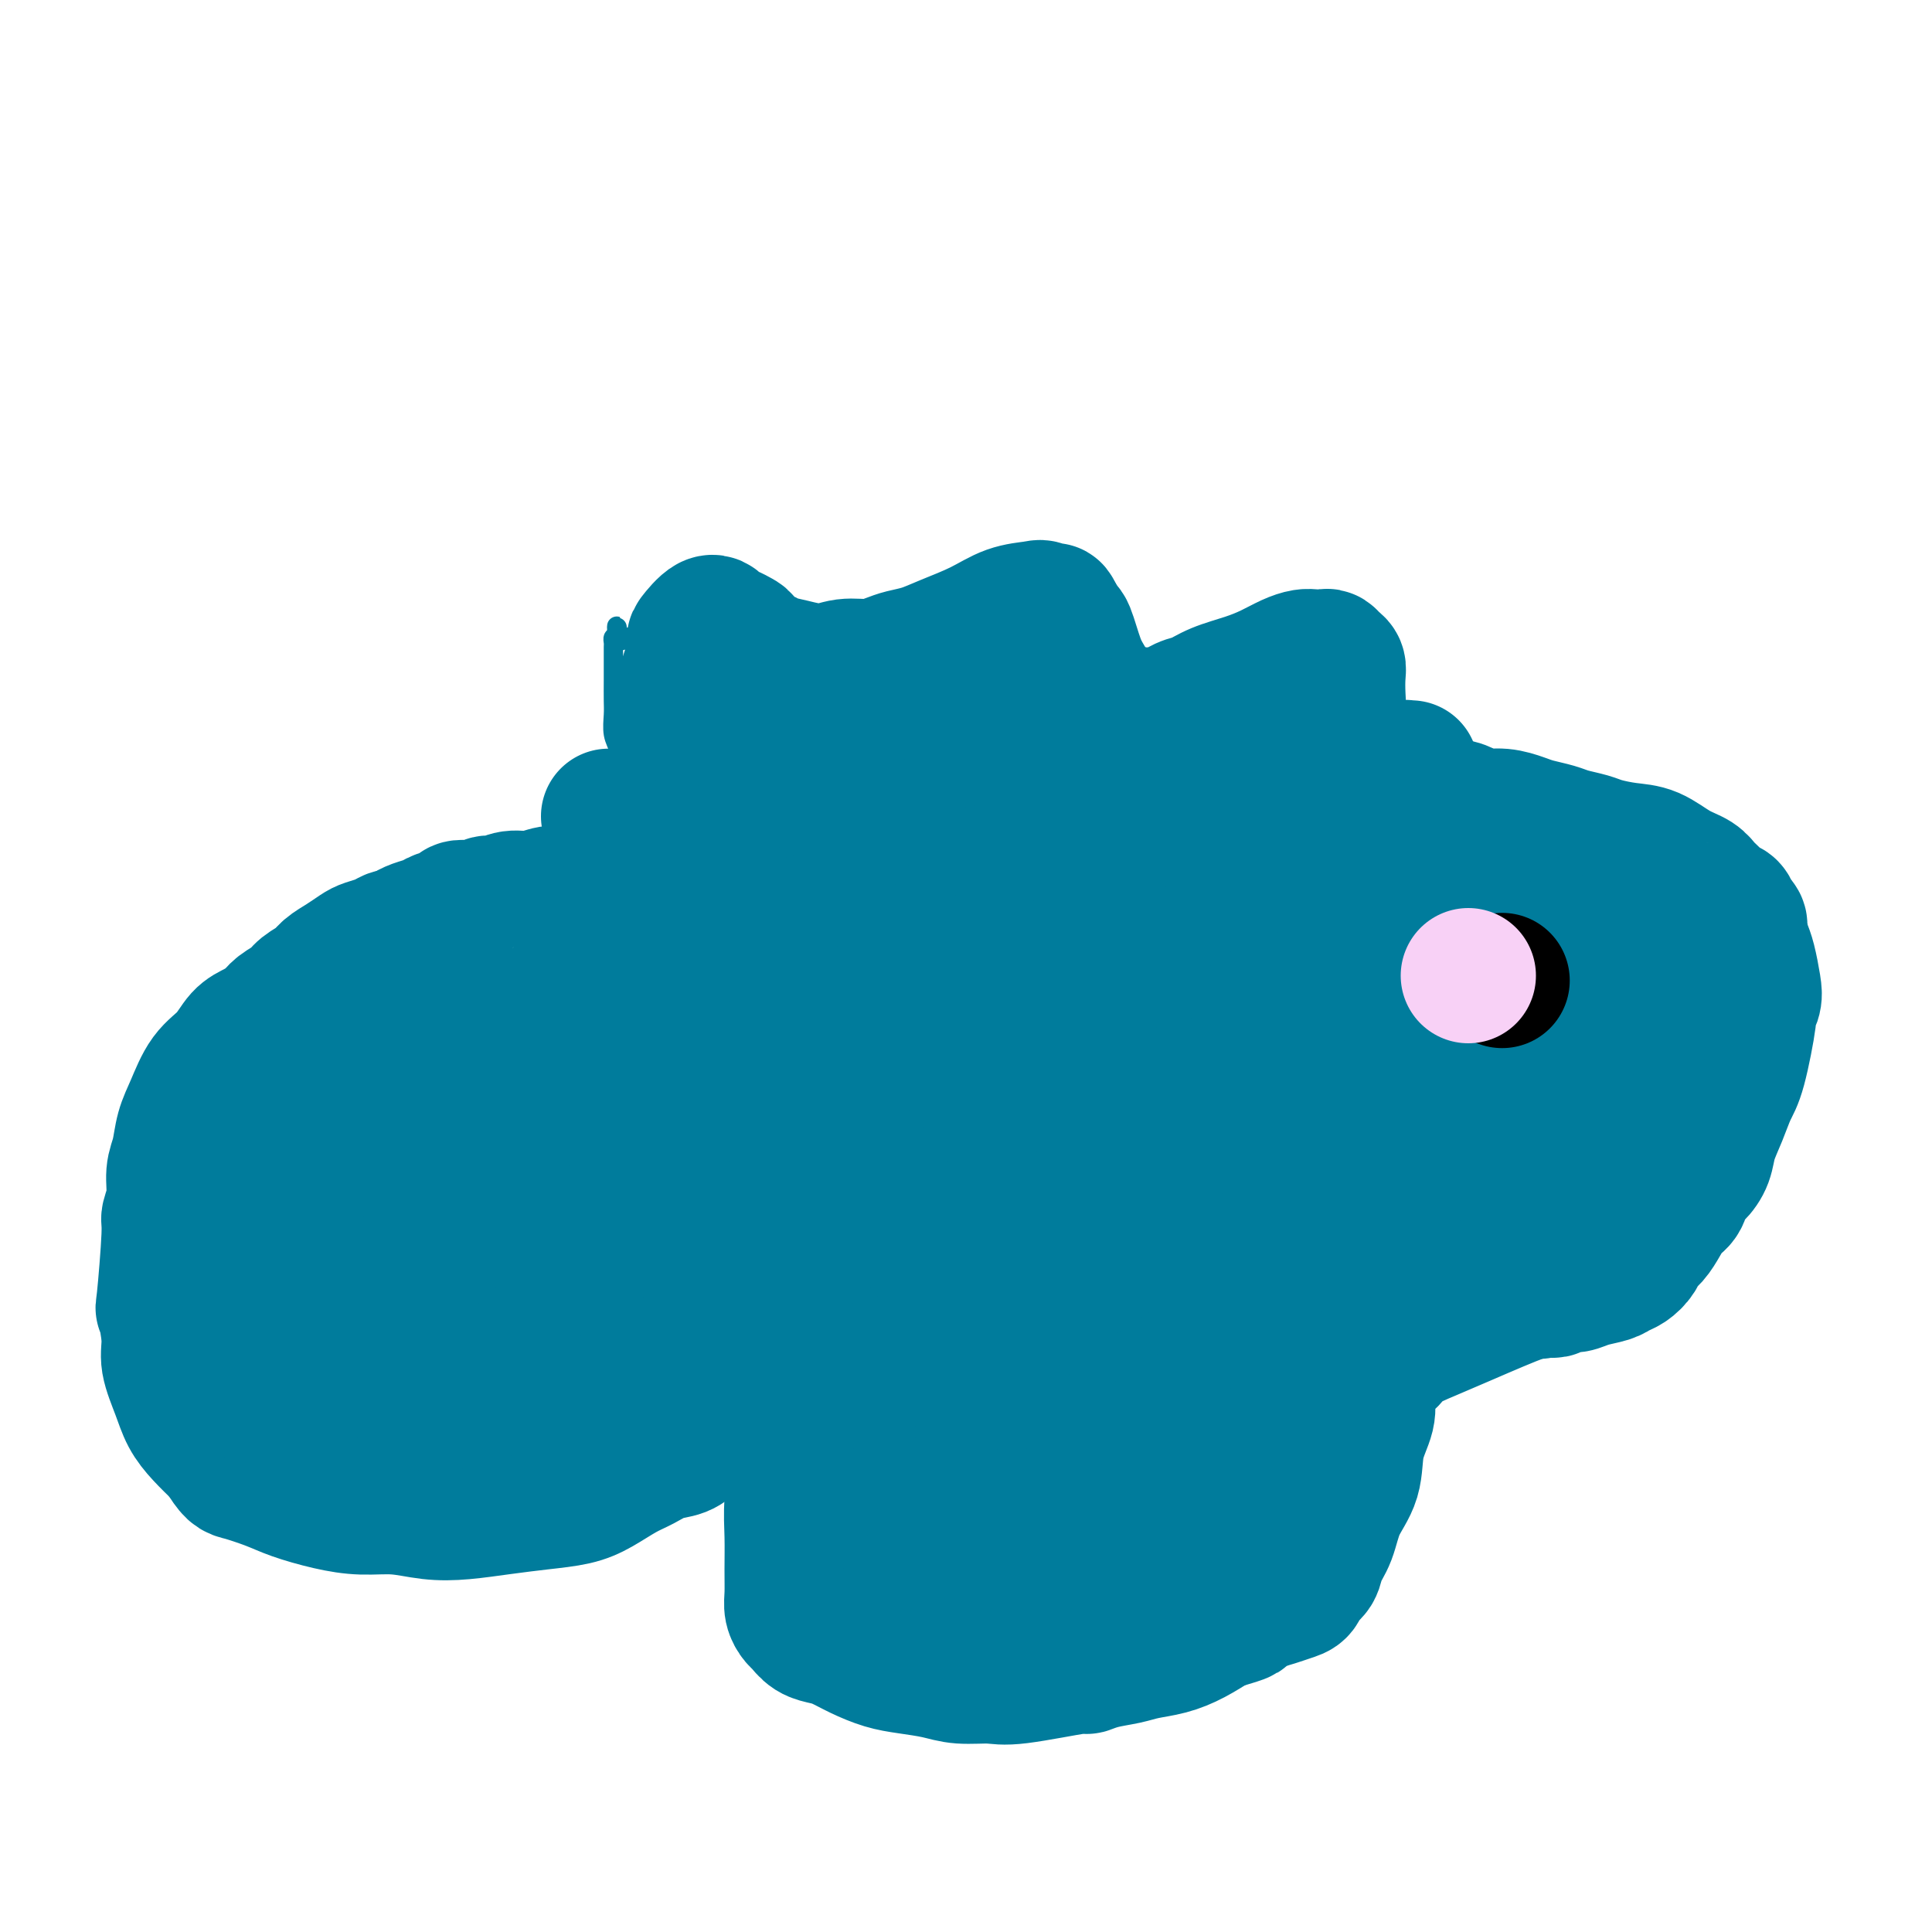 <svg viewBox='0 0 400 400' version='1.1' xmlns='http://www.w3.org/2000/svg' xmlns:xlink='http://www.w3.org/1999/xlink'><g fill='none' stroke='#007C9C' stroke-width='4' stroke-linecap='round' stroke-linejoin='round'><path d='M63,211c-0.001,-0.002 -0.002,-0.005 0,0c0.002,0.005 0.006,0.017 0,0c-0.006,-0.017 -0.022,-0.062 0,0c0.022,0.062 0.083,0.232 0,0c-0.083,-0.232 -0.310,-0.864 0,-1c0.310,-0.136 1.158,0.225 2,0c0.842,-0.225 1.677,-1.037 4,-2c2.323,-0.963 6.135,-2.077 9,-3c2.865,-0.923 4.782,-1.655 6,-2c1.218,-0.345 1.736,-0.304 3,-1c1.264,-0.696 3.274,-2.130 5,-3c1.726,-0.870 3.169,-1.177 5,-2c1.831,-0.823 4.049,-2.161 6,-3c1.951,-0.839 3.636,-1.179 6,-2c2.364,-0.821 5.406,-2.122 8,-3c2.594,-0.878 4.738,-1.335 7,-2c2.262,-0.665 4.642,-1.540 7,-2c2.358,-0.460 4.696,-0.504 7,-1c2.304,-0.496 4.576,-1.442 7,-2c2.424,-0.558 4.999,-0.727 7,-1c2.001,-0.273 3.427,-0.651 5,-1c1.573,-0.349 3.294,-0.671 5,-1c1.706,-0.329 3.397,-0.665 5,-1c1.603,-0.335 3.117,-0.668 5,-1c1.883,-0.332 4.135,-0.664 6,-1c1.865,-0.336 3.344,-0.678 5,-1c1.656,-0.322 3.488,-0.625 5,-1c1.512,-0.375 2.704,-0.822 4,-1c1.296,-0.178 2.695,-0.086 4,0c1.305,0.086 2.516,0.168 4,0c1.484,-0.168 3.242,-0.584 5,-1'/><path d='M205,172c11.769,-1.950 4.191,-0.326 2,0c-2.191,0.326 1.005,-0.645 3,-1c1.995,-0.355 2.791,-0.095 4,0c1.209,0.095 2.833,0.025 4,0c1.167,-0.025 1.877,-0.006 3,0c1.123,0.006 2.660,-0.002 4,0c1.340,0.002 2.483,0.015 4,0c1.517,-0.015 3.406,-0.057 5,0c1.594,0.057 2.891,0.212 4,0c1.109,-0.212 2.029,-0.790 3,-1c0.971,-0.210 1.992,-0.053 3,0c1.008,0.053 2.002,0.000 3,0c0.998,-0.000 2.000,0.053 3,0c1.000,-0.053 1.997,-0.210 3,0c1.003,0.210 2.012,0.788 3,1c0.988,0.212 1.955,0.057 3,0c1.045,-0.057 2.168,-0.015 3,0c0.832,0.015 1.373,0.003 2,0c0.627,-0.003 1.339,0.003 2,0c0.661,-0.003 1.272,-0.015 2,0c0.728,0.015 1.574,0.057 2,0c0.426,-0.057 0.432,-0.211 2,0c1.568,0.211 4.700,0.789 6,1c1.300,0.211 0.770,0.056 1,0c0.230,-0.056 1.219,-0.011 2,0c0.781,0.011 1.353,-0.011 2,0c0.647,0.011 1.369,0.054 2,0c0.631,-0.054 1.170,-0.207 2,0c0.830,0.207 1.951,0.773 3,1c1.049,0.227 2.024,0.113 3,0'/><path d='M293,173c6.723,0.460 3.530,0.109 3,0c-0.530,-0.109 1.601,0.023 3,0c1.399,-0.023 2.065,-0.202 3,0c0.935,0.202 2.137,0.785 3,1c0.863,0.215 1.386,0.062 2,0c0.614,-0.062 1.320,-0.032 2,0c0.680,0.032 1.333,0.065 2,0c0.667,-0.065 1.349,-0.227 2,0c0.651,0.227 1.273,0.845 2,1c0.727,0.155 1.561,-0.151 2,0c0.439,0.151 0.485,0.759 1,1c0.515,0.241 1.500,0.116 2,0c0.500,-0.116 0.515,-0.223 1,0c0.485,0.223 1.439,0.778 2,1c0.561,0.222 0.728,0.112 1,0c0.272,-0.112 0.650,-0.227 1,0c0.350,0.227 0.671,0.797 1,1c0.329,0.203 0.667,0.039 1,0c0.333,-0.039 0.663,0.046 1,0c0.337,-0.046 0.683,-0.223 1,0c0.317,0.223 0.606,0.845 1,1c0.394,0.155 0.892,-0.155 1,0c0.108,0.155 -0.173,0.777 0,1c0.173,0.223 0.802,0.046 1,0c0.198,-0.046 -0.035,0.039 0,0c0.035,-0.039 0.338,-0.203 1,0c0.662,0.203 1.683,0.773 2,1c0.317,0.227 -0.070,0.112 0,0c0.070,-0.112 0.596,-0.223 1,0c0.404,0.223 0.687,0.778 1,1c0.313,0.222 0.657,0.111 1,0'/><path d='M338,182c3.807,1.233 0.823,0.316 0,0c-0.823,-0.316 0.515,-0.029 1,0c0.485,0.029 0.119,-0.198 0,0c-0.119,0.198 0.011,0.823 0,1c-0.011,0.177 -0.162,-0.092 0,0c0.162,0.092 0.636,0.546 1,1c0.364,0.454 0.619,0.909 1,1c0.381,0.091 0.890,-0.183 1,0c0.110,0.183 -0.178,0.822 0,1c0.178,0.178 0.821,-0.107 1,0c0.179,0.107 -0.107,0.605 0,1c0.107,0.395 0.605,0.687 1,1c0.395,0.313 0.687,0.647 1,1c0.313,0.353 0.648,0.723 1,1c0.352,0.277 0.720,0.459 1,1c0.280,0.541 0.471,1.440 1,2c0.529,0.560 1.396,0.779 2,1c0.604,0.221 0.945,0.442 1,1c0.055,0.558 -0.178,1.453 0,2c0.178,0.547 0.766,0.747 1,1c0.234,0.253 0.115,0.561 0,1c-0.115,0.439 -0.227,1.009 0,1c0.227,-0.009 0.793,-0.598 1,0c0.207,0.598 0.057,2.384 0,3c-0.057,0.616 -0.019,0.063 0,0c0.019,-0.063 0.019,0.364 0,1c-0.019,0.636 -0.057,1.480 0,2c0.057,0.520 0.208,0.717 0,1c-0.208,0.283 -0.774,0.652 -1,1c-0.226,0.348 -0.113,0.674 0,1'/><path d='M352,209c0.155,2.360 0.041,1.262 0,1c-0.041,-0.262 -0.011,0.314 0,1c0.011,0.686 0.002,1.481 0,2c-0.002,0.519 0.003,0.762 0,1c-0.003,0.238 -0.015,0.471 0,1c0.015,0.529 0.056,1.353 0,2c-0.056,0.647 -0.210,1.118 0,2c0.210,0.882 0.785,2.177 1,3c0.215,0.823 0.072,1.175 0,2c-0.072,0.825 -0.072,2.123 0,3c0.072,0.877 0.217,1.334 0,2c-0.217,0.666 -0.794,1.540 -1,2c-0.206,0.460 -0.040,0.505 0,1c0.040,0.495 -0.046,1.442 0,2c0.046,0.558 0.224,0.729 0,1c-0.224,0.271 -0.852,0.642 -1,1c-0.148,0.358 0.182,0.701 0,1c-0.182,0.299 -0.877,0.553 -1,1c-0.123,0.447 0.325,1.086 0,2c-0.325,0.914 -1.424,2.105 -2,3c-0.576,0.895 -0.629,1.496 -1,2c-0.371,0.504 -1.060,0.910 -2,2c-0.940,1.090 -2.133,2.864 -3,4c-0.867,1.136 -1.410,1.633 -2,2c-0.590,0.367 -1.226,0.605 -2,1c-0.774,0.395 -1.685,0.948 -3,2c-1.315,1.052 -3.033,2.601 -5,4c-1.967,1.399 -4.183,2.646 -7,4c-2.817,1.354 -6.233,2.815 -9,4c-2.767,1.185 -4.883,2.092 -7,3'/><path d='M307,271c-4.337,2.106 -3.680,1.870 -4,2c-0.320,0.130 -1.616,0.626 -3,1c-1.384,0.374 -2.855,0.625 -4,1c-1.145,0.375 -1.963,0.874 -3,1c-1.037,0.126 -2.293,-0.121 -4,0c-1.707,0.121 -3.866,0.609 -6,1c-2.134,0.391 -4.242,0.683 -6,1c-1.758,0.317 -3.167,0.659 -5,1c-1.833,0.341 -4.089,0.682 -6,1c-1.911,0.318 -3.477,0.614 -5,1c-1.523,0.386 -3.001,0.862 -5,1c-1.999,0.138 -4.517,-0.061 -7,0c-2.483,0.061 -4.930,0.383 -8,1c-3.070,0.617 -6.762,1.528 -10,2c-3.238,0.472 -6.022,0.504 -9,1c-2.978,0.496 -6.151,1.456 -9,2c-2.849,0.544 -5.373,0.671 -8,1c-2.627,0.329 -5.357,0.860 -8,1c-2.643,0.140 -5.199,-0.112 -8,0c-2.801,0.112 -5.846,0.587 -8,1c-2.154,0.413 -3.416,0.765 -9,2c-5.584,1.235 -15.491,3.352 -20,4c-4.509,0.648 -3.622,-0.172 -5,0c-1.378,0.172 -5.021,1.338 -8,2c-2.979,0.662 -5.293,0.822 -8,1c-2.707,0.178 -5.808,0.374 -9,1c-3.192,0.626 -6.474,1.683 -8,2c-1.526,0.317 -1.295,-0.107 -4,0c-2.705,0.107 -8.344,0.745 -12,1c-3.656,0.255 -5.328,0.128 -7,0'/><path d='M91,304c-26.674,3.696 -10.859,1.937 -6,1c4.859,-0.937 -1.238,-1.053 -5,-1c-3.762,0.053 -5.190,0.275 -7,0c-1.810,-0.275 -4.003,-1.049 -6,-2c-1.997,-0.951 -3.797,-2.081 -6,-3c-2.203,-0.919 -4.810,-1.627 -7,-3c-2.190,-1.373 -3.963,-3.410 -6,-5c-2.037,-1.590 -4.340,-2.732 -6,-4c-1.660,-1.268 -2.679,-2.663 -4,-4c-1.321,-1.337 -2.946,-2.618 -4,-4c-1.054,-1.382 -1.537,-2.867 -2,-4c-0.463,-1.133 -0.906,-1.914 -1,-3c-0.094,-1.086 0.160,-2.477 0,-4c-0.160,-1.523 -0.734,-3.179 -1,-5c-0.266,-1.821 -0.225,-3.808 0,-6c0.225,-2.192 0.633,-4.589 1,-7c0.367,-2.411 0.693,-4.835 1,-7c0.307,-2.165 0.595,-4.070 1,-6c0.405,-1.930 0.927,-3.884 2,-6c1.073,-2.116 2.698,-4.393 4,-6c1.302,-1.607 2.280,-2.545 5,-5c2.720,-2.455 7.182,-6.427 9,-8c1.818,-1.573 0.991,-0.748 4,-2c3.009,-1.252 9.852,-4.581 13,-6c3.148,-1.419 2.600,-0.927 4,-1c1.400,-0.073 4.749,-0.709 7,-1c2.251,-0.291 3.404,-0.235 5,0c1.596,0.235 3.634,0.651 5,1c1.366,0.349 2.060,0.633 3,1c0.940,0.367 2.126,0.819 3,1c0.874,0.181 1.437,0.090 2,0'/><path d='M99,205c4.458,0.536 3.102,0.876 3,1c-0.102,0.124 1.049,0.033 2,0c0.951,-0.033 1.700,-0.010 2,0c0.300,0.010 0.150,0.005 0,0'/><path d='M146,178c0.001,0.000 0.002,0.001 0,0c-0.002,-0.001 -0.008,-0.003 0,0c0.008,0.003 0.028,0.013 0,0c-0.028,-0.013 -0.106,-0.048 0,0c0.106,0.048 0.395,0.178 0,0c-0.395,-0.178 -1.473,-0.663 -3,-2c-1.527,-1.337 -3.504,-3.525 -5,-5c-1.496,-1.475 -2.510,-2.237 -3,-3c-0.490,-0.763 -0.456,-1.528 -1,-2c-0.544,-0.472 -1.665,-0.651 -2,-1c-0.335,-0.349 0.116,-0.866 0,-1c-0.116,-0.134 -0.801,0.116 -1,0c-0.199,-0.116 0.086,-0.597 0,-1c-0.086,-0.403 -0.544,-0.726 -1,-1c-0.456,-0.274 -0.911,-0.498 -1,-1c-0.089,-0.502 0.186,-1.282 0,-2c-0.186,-0.718 -0.835,-1.373 -1,-2c-0.165,-0.627 0.152,-1.224 0,-2c-0.152,-0.776 -0.773,-1.731 -1,-3c-0.227,-1.269 -0.061,-2.854 0,-4c0.061,-1.146 0.016,-1.855 0,-3c-0.016,-1.145 -0.004,-2.726 0,-4c0.004,-1.274 0.000,-2.240 0,-3c-0.000,-0.760 0.003,-1.314 0,-2c-0.003,-0.686 -0.011,-1.503 0,-2c0.011,-0.497 0.041,-0.672 0,-1c-0.041,-0.328 -0.155,-0.808 0,-1c0.155,-0.192 0.577,-0.096 1,0'/><path d='M128,132c-0.417,-4.640 -0.460,-1.239 0,0c0.460,1.239 1.421,0.317 2,0c0.579,-0.317 0.774,-0.030 1,0c0.226,0.030 0.484,-0.199 1,0c0.516,0.199 1.292,0.826 3,1c1.708,0.174 4.348,-0.104 7,0c2.652,0.104 5.315,0.591 8,1c2.685,0.409 5.391,0.739 8,1c2.609,0.261 5.122,0.451 7,1c1.878,0.549 3.120,1.457 4,2c0.880,0.543 1.399,0.723 2,1c0.601,0.277 1.285,0.653 2,1c0.715,0.347 1.460,0.666 2,1c0.540,0.334 0.873,0.682 1,1c0.127,0.318 0.048,0.607 0,1c-0.048,0.393 -0.066,0.890 0,1c0.066,0.110 0.214,-0.166 0,0c-0.214,0.166 -0.790,0.772 -1,1c-0.210,0.228 -0.053,0.076 0,0c0.053,-0.076 0.004,-0.076 0,0c-0.004,0.076 0.039,0.226 0,0c-0.039,-0.226 -0.159,-0.830 0,-1c0.159,-0.170 0.597,0.094 1,0c0.403,-0.094 0.770,-0.547 1,-1c0.230,-0.453 0.323,-0.905 1,-1c0.677,-0.095 1.937,0.167 3,0c1.063,-0.167 1.928,-0.763 3,-1c1.072,-0.237 2.349,-0.115 4,0c1.651,0.115 3.675,0.223 5,0c1.325,-0.223 1.950,-0.778 3,-1c1.050,-0.222 2.525,-0.111 4,0'/><path d='M200,140c4.211,-0.730 2.237,-0.056 2,0c-0.237,0.056 1.263,-0.506 2,-1c0.737,-0.494 0.713,-0.921 1,-1c0.287,-0.079 0.887,0.189 1,0c0.113,-0.189 -0.259,-0.835 0,-1c0.259,-0.165 1.149,0.152 2,0c0.851,-0.152 1.663,-0.772 3,-1c1.337,-0.228 3.197,-0.062 5,0c1.803,0.062 3.547,0.020 5,0c1.453,-0.020 2.616,-0.019 4,0c1.384,0.019 2.991,0.057 4,0c1.009,-0.057 1.421,-0.207 2,0c0.579,0.207 1.326,0.773 2,1c0.674,0.227 1.276,0.114 2,0c0.724,-0.114 1.571,-0.230 2,0c0.429,0.230 0.440,0.808 1,1c0.560,0.192 1.669,-0.000 2,0c0.331,0.000 -0.117,0.193 0,0c0.117,-0.193 0.798,-0.771 1,-1c0.202,-0.229 -0.076,-0.107 0,0c0.076,0.107 0.505,0.201 1,0c0.495,-0.201 1.057,-0.695 2,-1c0.943,-0.305 2.267,-0.420 4,-1c1.733,-0.580 3.873,-1.626 6,-2c2.127,-0.374 4.239,-0.076 6,0c1.761,0.076 3.169,-0.068 4,0c0.831,0.068 1.085,0.350 2,1c0.915,0.650 2.493,1.669 3,2c0.507,0.331 -0.056,-0.026 0,0c0.056,0.026 0.730,0.436 1,1c0.270,0.564 0.135,1.282 0,2'/><path d='M270,139c1.094,1.491 0.829,2.218 1,3c0.171,0.782 0.779,1.619 1,3c0.221,1.381 0.055,3.306 0,5c-0.055,1.694 0.000,3.157 0,5c-0.000,1.843 -0.057,4.066 0,6c0.057,1.934 0.226,3.580 0,5c-0.226,1.420 -0.849,2.615 -1,4c-0.151,1.385 0.170,2.960 0,4c-0.170,1.040 -0.830,1.547 -1,2c-0.170,0.453 0.151,0.853 0,1c-0.151,0.147 -0.772,0.039 -1,0c-0.228,-0.039 -0.061,-0.011 0,0c0.061,0.011 0.016,0.003 0,0c-0.016,-0.003 -0.004,-0.001 0,0c0.004,0.001 0.001,0.000 0,0c-0.001,-0.000 -0.001,-0.000 0,0'/><path d='M157,311c0.000,0.000 0.000,0.000 0,0c-0.000,-0.000 -0.000,-0.001 0,0c0.000,0.001 0.000,0.003 0,0c-0.000,-0.003 -0.001,-0.012 0,0c0.001,0.012 0.002,0.046 0,0c-0.002,-0.046 -0.008,-0.173 0,0c0.008,0.173 0.030,0.646 0,1c-0.030,0.354 -0.111,0.588 0,2c0.111,1.412 0.414,4.001 1,7c0.586,2.999 1.457,6.408 2,9c0.543,2.592 0.759,4.367 1,6c0.241,1.633 0.506,3.124 1,4c0.494,0.876 1.218,1.137 2,2c0.782,0.863 1.622,2.327 3,3c1.378,0.673 3.294,0.555 5,1c1.706,0.445 3.203,1.451 5,2c1.797,0.549 3.894,0.639 6,1c2.106,0.361 4.222,0.991 6,1c1.778,0.009 3.220,-0.605 5,-1c1.780,-0.395 3.898,-0.571 6,-1c2.102,-0.429 4.187,-1.113 6,-2c1.813,-0.887 3.354,-1.979 5,-3c1.646,-1.021 3.396,-1.972 5,-3c1.604,-1.028 3.061,-2.132 4,-3c0.939,-0.868 1.360,-1.501 2,-2c0.640,-0.499 1.497,-0.863 2,-1c0.503,-0.137 0.650,-0.047 1,0c0.350,0.047 0.902,0.051 1,0c0.098,-0.051 -0.258,-0.157 0,0c0.258,0.157 1.129,0.579 2,1'/><path d='M228,335c6.530,-2.024 3.356,0.417 3,2c-0.356,1.583 2.107,2.309 4,3c1.893,0.691 3.217,1.349 5,2c1.783,0.651 4.025,1.297 6,2c1.975,0.703 3.684,1.465 5,2c1.316,0.535 2.241,0.843 3,1c0.759,0.157 1.354,0.164 2,0c0.646,-0.164 1.345,-0.499 2,-1c0.655,-0.501 1.266,-1.170 2,-2c0.734,-0.830 1.590,-1.822 2,-3c0.410,-1.178 0.375,-2.540 1,-4c0.625,-1.460 1.910,-3.016 3,-5c1.090,-1.984 1.983,-4.397 3,-7c1.017,-2.603 2.156,-5.396 3,-8c0.844,-2.604 1.392,-5.018 2,-7c0.608,-1.982 1.276,-3.532 2,-5c0.724,-1.468 1.505,-2.855 2,-4c0.495,-1.145 0.705,-2.049 1,-3c0.295,-0.951 0.675,-1.950 1,-3c0.325,-1.050 0.595,-2.152 1,-3c0.405,-0.848 0.946,-1.444 1,-2c0.054,-0.556 -0.379,-1.074 0,-3c0.379,-1.926 1.569,-5.262 2,-7c0.431,-1.738 0.101,-1.880 0,-2c-0.101,-0.120 0.025,-0.218 0,-1c-0.025,-0.782 -0.203,-2.248 0,-3c0.203,-0.752 0.786,-0.790 1,-1c0.214,-0.210 0.057,-0.592 0,-1c-0.057,-0.408 -0.015,-0.841 0,-1c0.015,-0.159 0.004,-0.046 0,0c-0.004,0.046 -0.002,0.023 0,0'/><path d='M157,320c0.001,-0.031 0.003,-0.062 0,0c-0.003,0.062 -0.009,0.215 0,0c0.009,-0.215 0.033,-0.800 0,-1c-0.033,-0.200 -0.124,-0.014 0,0c0.124,0.014 0.464,-0.143 1,-2c0.536,-1.857 1.268,-5.416 2,-10c0.732,-4.584 1.463,-10.195 2,-14c0.537,-3.805 0.880,-5.804 1,-7c0.120,-1.196 0.018,-1.588 0,-2c-0.018,-0.412 0.047,-0.842 0,-1c-0.047,-0.158 -0.205,-0.042 0,0c0.205,0.042 0.773,0.012 1,0c0.227,-0.012 0.114,-0.006 0,0'/></g>
<g fill='none' stroke='#000000' stroke-width='4' stroke-linecap='round' stroke-linejoin='round'><path d='M292,208c0.000,0.000 0.000,0.000 0,0c0.000,0.000 0.000,-0.000 0,0c0.000,0.000 0.000,0.000 0,0c-0.000,0.000 0.000,-0.000 0,0c0.000,0.000 0.000,0.000 0,0'/></g>
<g fill='none' stroke='#000000' stroke-width='28' stroke-linecap='round' stroke-linejoin='round'><path d='M297,208c0.000,0.000 0.000,0.000 0,0c0.000,0.000 0.000,-0.000 0,0c0.000,0.000 0.000,0.000 0,0c-0.000,0.000 0.000,-0.000 0,0c-0.000,0.000 0.000,0.000 0,0c0.000,-0.000 0.000,0.000 0,0'/></g>
<g fill='none' stroke='#007C9C' stroke-width='28' stroke-linecap='round' stroke-linejoin='round'><path d='M162,176c-0.002,-0.001 -0.005,-0.001 0,0c0.005,0.001 0.017,0.004 0,0c-0.017,-0.004 -0.065,-0.016 0,0c0.065,0.016 0.241,0.060 0,0c-0.241,-0.060 -0.901,-0.224 -2,0c-1.099,0.224 -2.639,0.837 -4,1c-1.361,0.163 -2.543,-0.125 -4,0c-1.457,0.125 -3.188,0.664 -5,1c-1.812,0.336 -3.705,0.471 -6,1c-2.295,0.529 -4.992,1.452 -7,2c-2.008,0.548 -3.327,0.720 -5,1c-1.673,0.280 -3.700,0.668 -5,1c-1.300,0.332 -1.874,0.610 -3,1c-1.126,0.390 -2.805,0.893 -4,1c-1.195,0.107 -1.906,-0.183 -3,0c-1.094,0.183 -2.572,0.837 -4,1c-1.428,0.163 -2.805,-0.166 -4,0c-1.195,0.166 -2.208,0.828 -3,1c-0.792,0.172 -1.362,-0.147 -2,0c-0.638,0.147 -1.344,0.760 -2,1c-0.656,0.240 -1.263,0.106 -2,0c-0.737,-0.106 -1.605,-0.183 -2,0c-0.395,0.183 -0.319,0.626 -1,1c-0.681,0.374 -2.121,0.677 -3,1c-0.879,0.323 -1.198,0.664 -2,1c-0.802,0.336 -2.086,0.667 -3,1c-0.914,0.333 -1.457,0.666 -2,1'/><path d='M84,193c-2.303,0.953 -2.559,0.836 -3,1c-0.441,0.164 -1.067,0.610 -2,1c-0.933,0.390 -2.174,0.723 -3,1c-0.826,0.277 -1.236,0.497 -2,1c-0.764,0.503 -1.880,1.290 -3,2c-1.120,0.710 -2.243,1.345 -3,2c-0.757,0.655 -1.146,1.330 -2,2c-0.854,0.670 -2.171,1.335 -3,2c-0.829,0.665 -1.170,1.331 -2,2c-0.830,0.669 -2.150,1.340 -3,2c-0.850,0.660 -1.231,1.307 -2,2c-0.769,0.693 -1.924,1.430 -3,2c-1.076,0.570 -2.071,0.973 -3,2c-0.929,1.027 -1.793,2.680 -3,4c-1.207,1.320 -2.758,2.309 -4,4c-1.242,1.691 -2.174,4.086 -3,6c-0.826,1.914 -1.546,3.347 -2,5c-0.454,1.653 -0.643,3.527 -1,5c-0.357,1.473 -0.884,2.544 -1,4c-0.116,1.456 0.178,3.295 0,5c-0.178,1.705 -0.828,3.274 -1,4c-0.172,0.726 0.134,0.607 0,4c-0.134,3.393 -0.709,10.297 -1,13c-0.291,2.703 -0.297,1.205 0,2c0.297,0.795 0.897,3.881 1,6c0.103,2.119 -0.290,3.269 0,5c0.290,1.731 1.263,4.041 2,6c0.737,1.959 1.237,3.566 2,5c0.763,1.434 1.789,2.695 3,4c1.211,1.305 2.605,2.652 4,4'/><path d='M46,301c2.301,3.749 2.553,3.621 4,4c1.447,0.379 4.089,1.263 6,2c1.911,0.737 3.089,1.325 5,2c1.911,0.675 4.553,1.435 7,2c2.447,0.565 4.700,0.933 7,1c2.300,0.067 4.647,-0.167 7,0c2.353,0.167 4.712,0.736 7,1c2.288,0.264 4.505,0.224 7,0c2.495,-0.224 5.269,-0.630 8,-1c2.731,-0.370 5.419,-0.704 8,-1c2.581,-0.296 5.053,-0.556 7,-1c1.947,-0.444 3.368,-1.074 5,-2c1.632,-0.926 3.475,-2.149 5,-3c1.525,-0.851 2.732,-1.331 4,-2c1.268,-0.669 2.597,-1.527 4,-2c1.403,-0.473 2.879,-0.560 4,-1c1.121,-0.440 1.886,-1.231 3,-2c1.114,-0.769 2.577,-1.515 4,-2c1.423,-0.485 2.804,-0.708 4,-1c1.196,-0.292 2.205,-0.652 3,-1c0.795,-0.348 1.374,-0.686 2,-1c0.626,-0.314 1.299,-0.606 2,-1c0.701,-0.394 1.430,-0.890 2,-1c0.570,-0.110 0.980,0.167 1,0c0.020,-0.167 -0.349,-0.777 0,-1c0.349,-0.223 1.418,-0.060 2,0c0.582,0.060 0.678,0.016 1,0c0.322,-0.016 0.870,-0.004 1,0c0.130,0.004 -0.157,0.001 0,0c0.157,-0.001 0.759,-0.000 1,0c0.241,0.000 0.120,0.000 0,0'/><path d='M167,290c7.414,-2.970 1.949,-0.394 0,1c-1.949,1.394 -0.382,1.606 0,2c0.382,0.394 -0.419,0.970 -1,2c-0.581,1.030 -0.940,2.515 -1,4c-0.060,1.485 0.180,2.971 0,5c-0.180,2.029 -0.781,4.602 -1,7c-0.219,2.398 -0.055,4.621 0,7c0.055,2.379 0.003,4.912 0,7c-0.003,2.088 0.043,3.729 0,5c-0.043,1.271 -0.174,2.172 0,3c0.174,0.828 0.654,1.583 1,2c0.346,0.417 0.559,0.496 1,1c0.441,0.504 1.110,1.434 2,2c0.890,0.566 2.000,0.767 3,1c1.000,0.233 1.891,0.496 3,1c1.109,0.504 2.436,1.249 4,2c1.564,0.751 3.363,1.507 5,2c1.637,0.493 3.111,0.723 5,1c1.889,0.277 4.192,0.602 6,1c1.808,0.398 3.120,0.868 5,1c1.880,0.132 4.329,-0.073 6,0c1.671,0.073 2.565,0.423 6,0c3.435,-0.423 9.411,-1.619 12,-2c2.589,-0.381 1.791,0.053 2,0c0.209,-0.053 1.426,-0.594 3,-1c1.574,-0.406 3.505,-0.678 5,-1c1.495,-0.322 2.555,-0.695 4,-1c1.445,-0.305 3.274,-0.544 5,-1c1.726,-0.456 3.350,-1.130 5,-2c1.650,-0.870 3.325,-1.935 5,-3'/><path d='M252,336c7.270,-2.046 4.946,-1.661 5,-2c0.054,-0.339 2.486,-1.404 4,-2c1.514,-0.596 2.112,-0.725 3,-1c0.888,-0.275 2.068,-0.695 3,-1c0.932,-0.305 1.615,-0.495 2,-1c0.385,-0.505 0.472,-1.327 1,-2c0.528,-0.673 1.497,-1.199 2,-2c0.503,-0.801 0.539,-1.878 1,-3c0.461,-1.122 1.347,-2.288 2,-4c0.653,-1.712 1.075,-3.970 2,-6c0.925,-2.030 2.354,-3.833 3,-6c0.646,-2.167 0.509,-4.699 1,-7c0.491,-2.301 1.610,-4.372 2,-6c0.390,-1.628 0.052,-2.813 0,-4c-0.052,-1.187 0.182,-2.374 0,-3c-0.182,-0.626 -0.782,-0.689 -1,-1c-0.218,-0.311 -0.056,-0.868 0,-1c0.056,-0.132 0.005,0.161 0,0c-0.005,-0.161 0.034,-0.775 0,-1c-0.034,-0.225 -0.143,-0.062 0,0c0.143,0.062 0.539,0.022 1,0c0.461,-0.022 0.988,-0.025 1,0c0.012,0.025 -0.492,0.079 0,0c0.492,-0.079 1.978,-0.290 3,-1c1.022,-0.710 1.579,-1.920 3,-3c1.421,-1.080 3.707,-2.030 6,-3c2.293,-0.970 4.594,-1.961 7,-3c2.406,-1.039 4.917,-2.126 7,-3c2.083,-0.874 3.738,-1.535 5,-2c1.262,-0.465 2.131,-0.732 3,-1'/><path d='M318,267c5.749,-2.476 2.121,-0.668 1,0c-1.121,0.668 0.265,0.194 1,0c0.735,-0.194 0.817,-0.107 1,0c0.183,0.107 0.465,0.236 1,0c0.535,-0.236 1.323,-0.837 2,-1c0.677,-0.163 1.245,0.112 2,0c0.755,-0.112 1.698,-0.610 3,-1c1.302,-0.390 2.964,-0.671 4,-1c1.036,-0.329 1.446,-0.706 2,-1c0.554,-0.294 1.251,-0.504 2,-1c0.749,-0.496 1.551,-1.278 2,-2c0.449,-0.722 0.544,-1.386 1,-2c0.456,-0.614 1.273,-1.180 2,-2c0.727,-0.820 1.363,-1.896 2,-3c0.637,-1.104 1.274,-2.238 2,-3c0.726,-0.762 1.542,-1.154 2,-2c0.458,-0.846 0.560,-2.146 1,-3c0.440,-0.854 1.220,-1.261 2,-2c0.780,-0.739 1.559,-1.811 2,-3c0.441,-1.189 0.543,-2.494 1,-4c0.457,-1.506 1.270,-3.211 2,-5c0.730,-1.789 1.376,-3.662 2,-5c0.624,-1.338 1.226,-2.141 2,-5c0.774,-2.859 1.721,-7.774 2,-10c0.279,-2.226 -0.110,-1.765 0,-2c0.110,-0.235 0.720,-1.168 1,-2c0.280,-0.832 0.230,-1.563 0,-3c-0.230,-1.437 -0.639,-3.581 -1,-5c-0.361,-1.419 -0.674,-2.113 -1,-3c-0.326,-0.887 -0.665,-1.968 -1,-3c-0.335,-1.032 -0.668,-2.016 -1,-3'/><path d='M359,190c-0.978,-2.987 -1.422,-1.954 -2,-2c-0.578,-0.046 -1.291,-1.172 -2,-2c-0.709,-0.828 -1.416,-1.360 -2,-2c-0.584,-0.640 -1.045,-1.390 -2,-2c-0.955,-0.610 -2.404,-1.081 -4,-2c-1.596,-0.919 -3.341,-2.288 -5,-3c-1.659,-0.712 -3.233,-0.768 -5,-1c-1.767,-0.232 -3.726,-0.640 -5,-1c-1.274,-0.360 -1.862,-0.674 -3,-1c-1.138,-0.326 -2.824,-0.666 -4,-1c-1.176,-0.334 -1.841,-0.663 -3,-1c-1.159,-0.337 -2.814,-0.681 -4,-1c-1.186,-0.319 -1.905,-0.611 -3,-1c-1.095,-0.389 -2.565,-0.874 -4,-1c-1.435,-0.126 -2.835,0.106 -4,0c-1.165,-0.106 -2.097,-0.550 -3,-1c-0.903,-0.450 -1.778,-0.905 -3,-1c-1.222,-0.095 -2.792,0.171 -4,0c-1.208,-0.171 -2.056,-0.778 -3,-1c-0.944,-0.222 -1.986,-0.060 -3,0c-1.014,0.060 -2.002,0.016 -3,0c-0.998,-0.016 -2.007,-0.005 -3,0c-0.993,0.005 -1.969,0.002 -3,0c-1.031,-0.002 -2.118,-0.004 -3,0c-0.882,0.004 -1.561,0.012 -2,0c-0.439,-0.012 -0.640,-0.045 -1,0c-0.360,0.045 -0.880,0.167 -1,0c-0.120,-0.167 0.160,-0.622 0,-1c-0.160,-0.378 -0.760,-0.679 -1,-1c-0.240,-0.321 -0.120,-0.660 0,-1'/><path d='M274,163c-0.375,-0.673 -0.312,-0.854 0,-1c0.312,-0.146 0.872,-0.257 1,-1c0.128,-0.743 -0.176,-2.120 0,-3c0.176,-0.880 0.832,-1.265 1,-2c0.168,-0.735 -0.150,-1.822 0,-3c0.150,-1.178 0.769,-2.448 1,-4c0.231,-1.552 0.073,-3.386 0,-5c-0.073,-1.614 -0.060,-3.007 0,-4c0.060,-0.993 0.168,-1.586 0,-2c-0.168,-0.414 -0.611,-0.647 -1,-1c-0.389,-0.353 -0.725,-0.824 -1,-1c-0.275,-0.176 -0.488,-0.055 -1,0c-0.512,0.055 -1.324,0.045 -2,0c-0.676,-0.045 -1.216,-0.126 -2,0c-0.784,0.126 -1.813,0.457 -3,1c-1.187,0.543 -2.532,1.296 -4,2c-1.468,0.704 -3.057,1.359 -5,2c-1.943,0.641 -4.238,1.267 -6,2c-1.762,0.733 -2.992,1.571 -4,2c-1.008,0.429 -1.796,0.449 -3,1c-1.204,0.551 -2.826,1.635 -4,2c-1.174,0.365 -1.900,0.012 -3,0c-1.100,-0.012 -2.574,0.317 -4,0c-1.426,-0.317 -2.806,-1.280 -4,-2c-1.194,-0.720 -2.204,-1.197 -3,-2c-0.796,-0.803 -1.379,-1.934 -2,-3c-0.621,-1.066 -1.280,-2.069 -2,-4c-0.720,-1.931 -1.502,-4.789 -2,-6c-0.498,-1.211 -0.714,-0.775 -1,-1c-0.286,-0.225 -0.643,-1.113 -1,-2'/><path d='M219,128c-1.359,-2.643 -0.755,-1.249 -1,-1c-0.245,0.249 -1.338,-0.645 -2,-1c-0.662,-0.355 -0.893,-0.169 -2,0c-1.107,0.169 -3.090,0.321 -5,1c-1.910,0.679 -3.746,1.883 -6,3c-2.254,1.117 -4.927,2.146 -7,3c-2.073,0.854 -3.548,1.534 -5,2c-1.452,0.466 -2.882,0.718 -4,1c-1.118,0.282 -1.922,0.594 -3,1c-1.078,0.406 -2.428,0.904 -4,1c-1.572,0.096 -3.364,-0.212 -5,0c-1.636,0.212 -3.114,0.945 -5,1c-1.886,0.055 -4.179,-0.566 -6,-1c-1.821,-0.434 -3.170,-0.679 -4,-1c-0.830,-0.321 -1.142,-0.716 -2,-1c-0.858,-0.284 -2.261,-0.456 -3,-1c-0.739,-0.544 -0.815,-1.459 -1,-2c-0.185,-0.541 -0.478,-0.708 -1,-1c-0.522,-0.292 -1.274,-0.709 -2,-1c-0.726,-0.291 -1.426,-0.456 -2,-1c-0.574,-0.544 -1.022,-1.466 -2,-1c-0.978,0.466 -2.486,2.321 -3,3c-0.514,0.679 -0.034,0.182 0,1c0.034,0.818 -0.377,2.949 -1,5c-0.623,2.051 -1.457,4.020 -2,7c-0.543,2.980 -0.795,6.970 -1,10c-0.205,3.030 -0.364,5.101 0,7c0.364,1.899 1.252,3.627 2,5c0.748,1.373 1.357,2.392 2,3c0.643,0.608 1.322,0.804 2,1'/><path d='M146,171c1.558,1.315 2.453,0.104 3,0c0.547,-0.104 0.746,0.900 1,1c0.254,0.100 0.565,-0.706 1,-1c0.435,-0.294 0.996,-0.078 1,0c0.004,0.078 -0.550,0.017 -1,0c-0.450,-0.017 -0.798,0.011 -1,0c-0.202,-0.011 -0.259,-0.059 -1,0c-0.741,0.059 -2.167,0.226 -4,0c-1.833,-0.226 -4.075,-0.845 -6,-1c-1.925,-0.155 -3.535,0.155 -5,0c-1.465,-0.155 -2.784,-0.773 -4,-1c-1.216,-0.227 -2.327,-0.061 -3,0c-0.673,0.061 -0.906,0.017 -1,0c-0.094,-0.017 -0.047,-0.009 0,0'/><path d='M173,290c0.011,-0.033 0.021,-0.065 0,0c-0.021,0.065 -0.075,0.229 0,0c0.075,-0.229 0.279,-0.850 2,-1c1.721,-0.150 4.961,0.171 10,0c5.039,-0.171 11.879,-0.834 17,-1c5.121,-0.166 8.525,0.167 12,0c3.475,-0.167 7.022,-0.832 10,-1c2.978,-0.168 5.387,0.162 8,0c2.613,-0.162 5.429,-0.817 8,-1c2.571,-0.183 4.896,0.106 7,0c2.104,-0.106 3.987,-0.606 6,-1c2.013,-0.394 4.155,-0.683 6,-1c1.845,-0.317 3.394,-0.662 5,-1c1.606,-0.338 3.269,-0.668 5,-1c1.731,-0.332 3.531,-0.667 5,-1c1.469,-0.333 2.607,-0.662 4,-1c1.393,-0.338 3.043,-0.683 4,-1c0.957,-0.317 1.223,-0.607 2,-1c0.777,-0.393 2.064,-0.889 3,-1c0.936,-0.111 1.521,0.162 2,0c0.479,-0.162 0.851,-0.761 1,-1c0.149,-0.239 0.074,-0.120 0,0'/><path d='M292,159c-0.031,0.002 -0.063,0.004 0,0c0.063,-0.004 0.220,-0.015 0,0c-0.220,0.015 -0.817,0.056 -1,0c-0.183,-0.056 0.050,-0.208 0,0c-0.050,0.208 -0.382,0.778 -1,1c-0.618,0.222 -1.522,0.098 -2,0c-0.478,-0.098 -0.529,-0.170 -2,0c-1.471,0.170 -4.361,0.581 -8,1c-3.639,0.419 -8.025,0.847 -12,1c-3.975,0.153 -7.538,0.031 -11,0c-3.462,-0.031 -6.824,0.029 -10,0c-3.176,-0.029 -6.165,-0.149 -9,0c-2.835,0.149 -5.516,0.566 -8,1c-2.484,0.434 -4.771,0.886 -7,1c-2.229,0.114 -4.398,-0.109 -7,0c-2.602,0.109 -5.636,0.550 -8,1c-2.364,0.450 -4.059,0.908 -6,1c-1.941,0.092 -4.128,-0.183 -6,0c-1.872,0.183 -3.431,0.822 -5,1c-1.569,0.178 -3.150,-0.106 -5,0c-1.850,0.106 -3.969,0.603 -6,1c-2.031,0.397 -3.975,0.695 -6,1c-2.025,0.305 -4.130,0.618 -6,1c-1.870,0.382 -3.505,0.833 -5,1c-1.495,0.167 -2.849,0.048 -4,0c-1.151,-0.048 -2.098,-0.027 -3,0c-0.902,0.027 -1.757,0.059 -3,0c-1.243,-0.059 -2.873,-0.208 -4,0c-1.127,0.208 -1.751,0.774 -2,1c-0.249,0.226 -0.125,0.113 0,0'/><path d='M156,148c-0.007,0.002 -0.014,0.004 0,0c0.014,-0.004 0.049,-0.015 0,0c-0.049,0.015 -0.183,0.054 0,0c0.183,-0.054 0.682,-0.202 1,0c0.318,0.202 0.454,0.754 1,1c0.546,0.246 1.501,0.186 5,0c3.499,-0.186 9.543,-0.499 15,-1c5.457,-0.501 10.326,-1.192 14,-2c3.674,-0.808 6.151,-1.734 8,-2c1.849,-0.266 3.070,0.128 4,0c0.930,-0.128 1.570,-0.776 2,-1c0.430,-0.224 0.651,-0.022 1,0c0.349,0.022 0.828,-0.135 1,0c0.172,0.135 0.038,0.561 0,1c-0.038,0.439 0.019,0.891 0,1c-0.019,0.109 -0.112,-0.125 0,0c0.112,0.125 0.431,0.608 0,1c-0.431,0.392 -1.613,0.693 -3,1c-1.387,0.307 -2.981,0.619 -6,1c-3.019,0.381 -7.464,0.831 -12,1c-4.536,0.169 -9.163,0.057 -14,0c-4.837,-0.057 -9.882,-0.057 -14,0c-4.118,0.057 -7.307,0.173 -10,0c-2.693,-0.173 -4.890,-0.635 -6,-1c-1.110,-0.365 -1.133,-0.633 -1,-1c0.133,-0.367 0.422,-0.833 1,-1c0.578,-0.167 1.443,-0.034 2,0c0.557,0.034 0.804,-0.029 2,0c1.196,0.029 3.342,0.151 6,0c2.658,-0.151 5.829,-0.576 9,-1'/><path d='M162,145c5.364,-0.631 9.275,-0.707 14,-1c4.725,-0.293 10.265,-0.803 15,-1c4.735,-0.197 8.667,-0.080 12,0c3.333,0.080 6.069,0.125 8,0c1.931,-0.125 3.058,-0.418 4,0c0.942,0.418 1.698,1.548 2,2c0.302,0.452 0.151,0.226 0,0'/><path d='M176,314c-0.003,-0.001 -0.006,-0.002 0,0c0.006,0.002 0.019,0.005 0,0c-0.019,-0.005 -0.072,-0.020 0,0c0.072,0.020 0.270,0.076 1,0c0.730,-0.076 1.992,-0.283 6,-1c4.008,-0.717 10.760,-1.943 18,-3c7.240,-1.057 14.966,-1.944 21,-3c6.034,-1.056 10.376,-2.279 14,-3c3.624,-0.721 6.530,-0.939 9,-1c2.470,-0.061 4.504,0.037 6,0c1.496,-0.037 2.454,-0.207 3,0c0.546,0.207 0.680,0.790 1,1c0.320,0.210 0.827,0.045 1,0c0.173,-0.045 0.013,0.029 0,0c-0.013,-0.029 0.122,-0.159 0,0c-0.122,0.159 -0.502,0.609 -3,1c-2.498,0.391 -7.115,0.725 -12,1c-4.885,0.275 -10.039,0.493 -15,1c-4.961,0.507 -9.730,1.305 -14,2c-4.270,0.695 -8.041,1.288 -11,2c-2.959,0.712 -5.107,1.545 -7,2c-1.893,0.455 -3.533,0.534 -5,1c-1.467,0.466 -2.762,1.319 -4,2c-1.238,0.681 -2.418,1.191 -4,2c-1.582,0.809 -3.564,1.919 -5,3c-1.436,1.081 -2.324,2.135 -3,3c-0.676,0.865 -1.140,1.541 -1,2c0.140,0.459 0.884,0.700 2,1c1.116,0.300 2.605,0.657 5,1c2.395,0.343 5.698,0.671 9,1'/><path d='M188,329c3.997,0.347 6.990,0.214 11,0c4.010,-0.214 9.039,-0.508 13,-1c3.961,-0.492 6.856,-1.182 10,-2c3.144,-0.818 6.536,-1.765 9,-3c2.464,-1.235 3.999,-2.757 6,-4c2.001,-1.243 4.469,-2.205 6,-3c1.531,-0.795 2.127,-1.421 3,-2c0.873,-0.579 2.024,-1.111 3,-2c0.976,-0.889 1.779,-2.136 2,-3c0.221,-0.864 -0.139,-1.345 0,-2c0.139,-0.655 0.777,-1.485 1,-2c0.223,-0.515 0.030,-0.716 0,-1c-0.030,-0.284 0.102,-0.651 0,-1c-0.102,-0.349 -0.436,-0.681 -1,-1c-0.564,-0.319 -1.356,-0.626 -3,-1c-1.644,-0.374 -4.140,-0.816 -7,-1c-2.860,-0.184 -6.084,-0.109 -9,0c-2.916,0.109 -5.523,0.254 -8,1c-2.477,0.746 -4.822,2.095 -7,3c-2.178,0.905 -4.189,1.366 -6,2c-1.811,0.634 -3.424,1.440 -5,2c-1.576,0.560 -3.116,0.873 -5,2c-1.884,1.127 -4.113,3.068 -5,4c-0.887,0.932 -0.431,0.855 0,1c0.431,0.145 0.837,0.512 2,1c1.163,0.488 3.082,1.098 5,2c1.918,0.902 3.834,2.098 6,3c2.166,0.902 4.583,1.512 7,2c2.417,0.488 4.833,0.854 7,1c2.167,0.146 4.083,0.073 6,0'/><path d='M229,324c3.832,0.530 3.413,0.354 4,0c0.587,-0.354 2.181,-0.886 3,-1c0.819,-0.114 0.863,0.192 1,0c0.137,-0.192 0.368,-0.881 0,-1c-0.368,-0.119 -1.336,0.333 -2,0c-0.664,-0.333 -1.023,-1.451 -2,-2c-0.977,-0.549 -2.572,-0.529 -4,-1c-1.428,-0.471 -2.690,-1.432 -4,-2c-1.310,-0.568 -2.669,-0.742 -4,-1c-1.331,-0.258 -2.632,-0.601 -4,-1c-1.368,-0.399 -2.801,-0.853 -4,-1c-1.199,-0.147 -2.163,0.013 -3,0c-0.837,-0.013 -1.546,-0.200 -2,0c-0.454,0.200 -0.654,0.785 -1,1c-0.346,0.215 -0.840,0.058 -1,0c-0.160,-0.058 0.012,-0.016 0,0c-0.012,0.016 -0.210,0.008 0,0c0.210,-0.008 0.827,-0.016 1,0c0.173,0.016 -0.098,0.056 0,0c0.098,-0.056 0.565,-0.207 1,0c0.435,0.207 0.839,0.774 1,1c0.161,0.226 0.081,0.113 0,0'/><path d='M278,198c0.000,0.000 0.000,0.001 0,0c-0.000,-0.001 -0.001,-0.003 0,0c0.001,0.003 0.003,0.012 0,0c-0.003,-0.012 -0.009,-0.043 0,0c0.009,0.043 0.035,0.160 0,0c-0.035,-0.160 -0.132,-0.598 0,0c0.132,0.598 0.493,2.232 1,6c0.507,3.768 1.158,9.668 1,17c-0.158,7.332 -1.127,16.094 -2,23c-0.873,6.906 -1.651,11.956 -3,17c-1.349,5.044 -3.268,10.082 -5,14c-1.732,3.918 -3.277,6.717 -5,9c-1.723,2.283 -3.625,4.051 -5,5c-1.375,0.949 -2.221,1.080 -3,1c-0.779,-0.080 -1.489,-0.370 -2,-1c-0.511,-0.630 -0.823,-1.600 -1,-3c-0.177,-1.400 -0.219,-3.230 0,-6c0.219,-2.770 0.700,-6.482 1,-9c0.300,-2.518 0.419,-3.844 3,-10c2.581,-6.156 7.624,-17.141 9,-21c1.376,-3.859 -0.913,-0.591 3,-5c3.913,-4.409 14.029,-16.496 21,-24c6.971,-7.504 10.797,-10.424 14,-12c3.203,-1.576 5.784,-1.809 8,-2c2.216,-0.191 4.068,-0.340 6,0c1.932,0.340 3.943,1.168 6,2c2.057,0.832 4.159,1.666 6,3c1.841,1.334 3.420,3.167 5,5'/><path d='M336,207c2.400,2.596 2.898,5.086 3,8c0.102,2.914 -0.194,6.253 -1,10c-0.806,3.747 -2.122,7.903 -4,12c-1.878,4.097 -4.317,8.136 -7,12c-2.683,3.864 -5.611,7.554 -9,11c-3.389,3.446 -7.238,6.649 -11,9c-3.762,2.351 -7.437,3.850 -11,5c-3.563,1.150 -7.016,1.950 -10,2c-2.984,0.050 -5.501,-0.651 -8,-1c-2.499,-0.349 -4.981,-0.346 -7,-1c-2.019,-0.654 -3.574,-1.967 -5,-3c-1.426,-1.033 -2.723,-1.788 -4,-3c-1.277,-1.212 -2.535,-2.882 -3,-5c-0.465,-2.118 -0.139,-4.684 0,-7c0.139,-2.316 0.090,-4.380 1,-7c0.910,-2.620 2.779,-5.794 5,-9c2.221,-3.206 4.796,-6.443 8,-10c3.204,-3.557 7.038,-7.434 11,-11c3.962,-3.566 8.051,-6.821 12,-9c3.949,-2.179 7.757,-3.284 11,-4c3.243,-0.716 5.919,-1.045 8,-1c2.081,0.045 3.566,0.462 5,1c1.434,0.538 2.818,1.197 4,2c1.182,0.803 2.161,1.750 3,3c0.839,1.250 1.538,2.804 2,5c0.462,2.196 0.687,5.036 1,7c0.313,1.964 0.713,3.052 -2,10c-2.713,6.948 -8.538,19.755 -11,25c-2.462,5.245 -1.561,2.927 -3,3c-1.439,0.073 -5.220,2.536 -9,5'/><path d='M305,266c-5.963,1.719 -14.872,2.016 -19,2c-4.128,-0.016 -3.476,-0.346 -5,-1c-1.524,-0.654 -5.226,-1.633 -8,-3c-2.774,-1.367 -4.621,-3.120 -6,-5c-1.379,-1.880 -2.291,-3.885 -3,-6c-0.709,-2.115 -1.215,-4.341 -1,-7c0.215,-2.659 1.153,-5.752 3,-9c1.847,-3.248 4.605,-6.649 8,-10c3.395,-3.351 7.427,-6.650 12,-10c4.573,-3.350 9.688,-6.751 14,-9c4.312,-2.249 7.821,-3.346 11,-4c3.179,-0.654 6.029,-0.866 8,-1c1.971,-0.134 3.064,-0.190 4,0c0.936,0.190 1.714,0.625 2,1c0.286,0.375 0.078,0.691 0,1c-0.078,0.309 -0.027,0.610 0,1c0.027,0.390 0.031,0.867 0,1c-0.031,0.133 -0.098,-0.078 -1,0c-0.902,0.078 -2.640,0.445 -5,0c-2.360,-0.445 -5.344,-1.700 -9,-3c-3.656,-1.300 -7.986,-2.644 -13,-4c-5.014,-1.356 -10.711,-2.725 -15,-4c-4.289,-1.275 -7.169,-2.455 -15,-5c-7.831,-2.545 -20.614,-6.456 -26,-8c-5.386,-1.544 -3.377,-0.720 -7,-1c-3.623,-0.280 -12.880,-1.663 -19,-2c-6.120,-0.337 -9.104,0.374 -13,1c-3.896,0.626 -8.703,1.169 -13,2c-4.297,0.831 -8.085,1.952 -12,3c-3.915,1.048 -7.958,2.024 -12,3'/><path d='M165,189c-9.489,2.166 -8.213,3.079 -10,4c-1.787,0.921 -6.638,1.848 -11,3c-4.362,1.152 -8.235,2.527 -12,4c-3.765,1.473 -7.422,3.043 -11,5c-3.578,1.957 -7.078,4.302 -10,6c-2.922,1.698 -5.268,2.750 -7,4c-1.732,1.250 -2.852,2.699 -4,4c-1.148,1.301 -2.324,2.456 -3,3c-0.676,0.544 -0.851,0.478 -1,1c-0.149,0.522 -0.273,1.633 0,2c0.273,0.367 0.943,-0.008 2,0c1.057,0.008 2.500,0.401 5,1c2.500,0.599 6.057,1.404 11,2c4.943,0.596 11.274,0.981 19,1c7.726,0.019 16.848,-0.330 26,-1c9.152,-0.670 18.334,-1.663 28,-3c9.666,-1.337 19.814,-3.020 29,-5c9.186,-1.980 17.408,-4.257 25,-6c7.592,-1.743 14.553,-2.952 21,-4c6.447,-1.048 12.381,-1.935 18,-3c5.619,-1.065 10.924,-2.310 16,-3c5.076,-0.690 9.922,-0.827 14,-1c4.078,-0.173 7.387,-0.381 11,-1c3.613,-0.619 7.528,-1.647 9,-2c1.472,-0.353 0.499,-0.029 0,0c-0.499,0.029 -0.523,-0.235 -1,-1c-0.477,-0.765 -1.406,-2.030 -3,-3c-1.594,-0.970 -3.852,-1.646 -6,-3c-2.148,-1.354 -4.185,-3.387 -7,-5c-2.815,-1.613 -6.407,-2.807 -10,-4'/><path d='M303,184c-5.727,-3.047 -6.546,-2.666 -9,-3c-2.454,-0.334 -6.544,-1.384 -10,-2c-3.456,-0.616 -6.277,-0.798 -9,-1c-2.723,-0.202 -5.346,-0.425 -8,0c-2.654,0.425 -5.339,1.499 -8,2c-2.661,0.501 -5.300,0.428 -8,1c-2.700,0.572 -5.462,1.788 -8,3c-2.538,1.212 -4.852,2.421 -7,4c-2.148,1.579 -4.130,3.528 -6,5c-1.870,1.472 -3.626,2.466 -5,4c-1.374,1.534 -2.364,3.609 -3,5c-0.636,1.391 -0.919,2.100 -1,3c-0.081,0.900 0.038,1.991 0,3c-0.038,1.009 -0.233,1.937 0,3c0.233,1.063 0.894,2.261 3,4c2.106,1.739 5.655,4.017 10,6c4.345,1.983 9.484,3.669 16,5c6.516,1.331 14.408,2.307 22,3c7.592,0.693 14.885,1.104 21,1c6.115,-0.104 11.052,-0.723 15,-1c3.948,-0.277 6.909,-0.212 9,-1c2.091,-0.788 3.314,-2.429 4,-3c0.686,-0.571 0.835,-0.071 0,0c-0.835,0.071 -2.654,-0.286 -4,0c-1.346,0.286 -2.218,1.213 -4,2c-1.782,0.787 -4.475,1.432 -7,3c-2.525,1.568 -4.883,4.060 -8,7c-3.117,2.940 -6.993,6.330 -11,10c-4.007,3.670 -8.145,7.620 -12,11c-3.855,3.380 -7.428,6.190 -11,9'/><path d='M264,267c-8.169,6.982 -7.590,5.937 -9,6c-1.410,0.063 -4.809,1.233 -7,2c-2.191,0.767 -3.173,1.130 -4,1c-0.827,-0.130 -1.498,-0.752 -2,-1c-0.502,-0.248 -0.834,-0.123 -1,0c-0.166,0.123 -0.166,0.242 0,0c0.166,-0.242 0.499,-0.846 1,-1c0.501,-0.154 1.172,0.140 2,0c0.828,-0.140 1.815,-0.716 4,-2c2.185,-1.284 5.568,-3.278 10,-6c4.432,-2.722 9.913,-6.174 16,-10c6.087,-3.826 12.781,-8.026 19,-12c6.219,-3.974 11.963,-7.721 17,-10c5.037,-2.279 9.368,-3.090 12,-4c2.632,-0.910 3.564,-1.919 5,-2c1.436,-0.081 3.375,0.765 4,1c0.625,0.235 -0.064,-0.142 0,0c0.064,0.142 0.880,0.801 1,1c0.120,0.199 -0.458,-0.064 -2,0c-1.542,0.064 -4.049,0.455 -5,0c-0.951,-0.455 -0.346,-1.754 -8,-1c-7.654,0.754 -23.566,3.562 -30,5c-6.434,1.438 -3.389,1.506 -4,2c-0.611,0.494 -4.878,1.413 -7,2c-2.122,0.587 -2.099,0.842 -2,1c0.099,0.158 0.274,0.217 1,0c0.726,-0.217 2.003,-0.712 3,-1c0.997,-0.288 1.713,-0.368 3,-1c1.287,-0.632 3.143,-1.816 5,-3'/><path d='M286,234c2.201,-1.069 2.703,-1.740 4,-3c1.297,-1.260 3.390,-3.109 6,-5c2.610,-1.891 5.737,-3.825 9,-6c3.263,-2.175 6.662,-4.589 10,-7c3.338,-2.411 6.615,-4.817 10,-7c3.385,-2.183 6.878,-4.144 10,-6c3.122,-1.856 5.872,-3.608 8,-5c2.128,-1.392 3.636,-2.423 5,-3c1.364,-0.577 2.586,-0.701 4,-1c1.414,-0.299 3.019,-0.775 4,-1c0.981,-0.225 1.338,-0.200 2,0c0.662,0.200 1.628,0.574 2,1c0.372,0.426 0.150,0.903 0,1c-0.150,0.097 -0.229,-0.185 -2,1c-1.771,1.185 -5.234,3.838 -10,7c-4.766,3.162 -10.835,6.834 -18,11c-7.165,4.166 -15.427,8.826 -23,13c-7.573,4.174 -14.457,7.860 -21,11c-6.543,3.140 -12.745,5.732 -18,8c-5.255,2.268 -9.562,4.213 -14,6c-4.438,1.787 -9.007,3.417 -14,5c-4.993,1.583 -10.409,3.121 -14,4c-3.591,0.879 -5.355,1.100 -14,3c-8.645,1.900 -24.171,5.480 -30,7c-5.829,1.520 -1.962,0.979 -7,1c-5.038,0.021 -18.980,0.602 -25,1c-6.020,0.398 -4.119,0.612 -5,0c-0.881,-0.612 -4.545,-2.049 -7,-3c-2.455,-0.951 -3.701,-1.414 -5,-2c-1.299,-0.586 -2.649,-1.293 -4,-2'/><path d='M129,263c-2.937,-1.326 -2.281,-1.142 -2,-1c0.281,0.142 0.185,0.242 0,0c-0.185,-0.242 -0.459,-0.826 0,-1c0.459,-0.174 1.653,0.063 3,0c1.347,-0.063 2.848,-0.427 7,-1c4.152,-0.573 10.955,-1.355 19,-2c8.045,-0.645 17.333,-1.153 28,-2c10.667,-0.847 22.713,-2.032 33,-3c10.287,-0.968 18.816,-1.719 27,-2c8.184,-0.281 16.023,-0.090 22,0c5.977,0.090 10.092,0.080 13,0c2.908,-0.080 4.611,-0.232 6,0c1.389,0.232 2.466,0.846 3,1c0.534,0.154 0.525,-0.154 0,0c-0.525,0.154 -1.566,0.769 -5,2c-3.434,1.231 -9.261,3.079 -16,5c-6.739,1.921 -14.389,3.915 -23,6c-8.611,2.085 -18.184,4.260 -26,6c-7.816,1.740 -13.877,3.045 -20,4c-6.123,0.955 -12.309,1.562 -16,2c-3.691,0.438 -4.889,0.709 -13,0c-8.111,-0.709 -23.136,-2.396 -30,-3c-6.864,-0.604 -5.568,-0.124 -6,0c-0.432,0.124 -2.593,-0.107 -5,0c-2.407,0.107 -5.062,0.550 -8,1c-2.938,0.450 -6.160,0.905 -8,1c-1.840,0.095 -2.297,-0.170 -3,0c-0.703,0.170 -1.651,0.777 -2,1c-0.349,0.223 -0.100,0.064 0,0c0.100,-0.064 0.050,-0.032 0,0'/><path d='M107,277c-3.185,0.334 -0.647,-0.332 1,-1c1.647,-0.668 2.404,-1.339 4,-2c1.596,-0.661 4.031,-1.312 8,-3c3.969,-1.688 9.470,-4.414 16,-7c6.530,-2.586 14.087,-5.033 22,-7c7.913,-1.967 16.182,-3.453 24,-5c7.818,-1.547 15.184,-3.154 22,-4c6.816,-0.846 13.083,-0.929 18,-1c4.917,-0.071 8.484,-0.128 11,0c2.516,0.128 3.982,0.440 5,1c1.018,0.560 1.589,1.366 1,3c-0.589,1.634 -2.337,4.094 -6,7c-3.663,2.906 -9.243,6.258 -16,10c-6.757,3.742 -14.693,7.875 -23,11c-8.307,3.125 -16.985,5.244 -25,7c-8.015,1.756 -15.367,3.151 -22,4c-6.633,0.849 -12.547,1.152 -18,1c-5.453,-0.152 -10.444,-0.758 -15,-1c-4.556,-0.242 -8.678,-0.119 -12,0c-3.322,0.119 -5.844,0.235 -8,0c-2.156,-0.235 -3.947,-0.822 -6,-1c-2.053,-0.178 -4.367,0.053 -6,0c-1.633,-0.053 -2.584,-0.391 -5,-1c-2.416,-0.609 -6.296,-1.491 -8,-2c-1.704,-0.509 -1.232,-0.646 -1,-1c0.232,-0.354 0.222,-0.926 0,-1c-0.222,-0.074 -0.658,0.351 0,0c0.658,-0.351 2.408,-1.479 4,-2c1.592,-0.521 3.026,-0.435 6,-1c2.974,-0.565 7.487,-1.783 12,-3'/><path d='M90,278c5.570,-1.363 10.494,-2.770 16,-4c5.506,-1.230 11.595,-2.283 17,-3c5.405,-0.717 10.126,-1.097 14,-1c3.874,0.097 6.901,0.673 9,1c2.099,0.327 3.271,0.405 4,1c0.729,0.595 1.015,1.706 1,2c-0.015,0.294 -0.330,-0.231 -1,0c-0.670,0.231 -1.695,1.217 -4,2c-2.305,0.783 -5.890,1.362 -11,3c-5.110,1.638 -11.743,4.333 -18,6c-6.257,1.667 -12.136,2.304 -17,3c-4.864,0.696 -8.711,1.450 -12,2c-3.289,0.550 -6.020,0.894 -8,1c-1.980,0.106 -3.208,-0.028 -5,0c-1.792,0.028 -4.146,0.217 -6,0c-1.854,-0.217 -3.208,-0.838 -5,-1c-1.792,-0.162 -4.023,0.137 -6,0c-1.977,-0.137 -3.700,-0.710 -5,-1c-1.300,-0.290 -2.175,-0.297 -3,-1c-0.825,-0.703 -1.599,-2.102 -2,-3c-0.401,-0.898 -0.429,-1.294 0,-2c0.429,-0.706 1.315,-1.723 2,-3c0.685,-1.277 1.169,-2.814 11,-13c9.831,-10.186 29.010,-29.019 37,-37c7.990,-7.981 4.791,-5.108 5,-5c0.209,0.108 3.825,-2.548 6,-4c2.175,-1.452 2.907,-1.701 4,-2c1.093,-0.299 2.546,-0.650 4,-1'/><path d='M117,218c3.033,-0.943 3.615,0.201 5,1c1.385,0.799 3.572,1.254 5,2c1.428,0.746 2.096,1.784 3,3c0.904,1.216 2.044,2.609 2,5c-0.044,2.391 -1.272,5.779 -3,10c-1.728,4.221 -3.956,9.276 -7,14c-3.044,4.724 -6.905,9.116 -11,13c-4.095,3.884 -8.424,7.261 -13,10c-4.576,2.739 -9.400,4.840 -14,6c-4.600,1.160 -8.975,1.380 -13,2c-4.025,0.620 -7.699,1.639 -11,2c-3.301,0.361 -6.230,0.063 -9,0c-2.770,-0.063 -5.381,0.109 -7,0c-1.619,-0.109 -2.246,-0.500 -3,-1c-0.754,-0.500 -1.634,-1.110 -2,-2c-0.366,-0.890 -0.218,-2.059 0,-3c0.218,-0.941 0.506,-1.655 1,-3c0.494,-1.345 1.193,-3.321 2,-5c0.807,-1.679 1.720,-3.059 3,-5c1.280,-1.941 2.926,-4.441 5,-8c2.074,-3.559 4.577,-8.175 8,-13c3.423,-4.825 7.768,-9.858 11,-14c3.232,-4.142 5.353,-7.393 9,-11c3.647,-3.607 8.820,-7.569 11,-9c2.180,-1.431 1.368,-0.332 1,0c-0.368,0.332 -0.291,-0.103 2,1c2.291,1.103 6.798,3.744 9,6c2.202,2.256 2.101,4.128 2,6'/><path d='M103,225c0.620,2.138 1.171,4.484 1,7c-0.171,2.516 -1.064,5.201 -2,8c-0.936,2.799 -1.914,5.710 -3,8c-1.086,2.290 -2.279,3.958 -4,6c-1.721,2.042 -3.968,4.458 -6,6c-2.032,1.542 -3.847,2.210 -6,3c-2.153,0.790 -4.642,1.701 -7,2c-2.358,0.299 -4.585,-0.013 -7,0c-2.415,0.013 -5.018,0.351 -7,0c-1.982,-0.351 -3.344,-1.389 -5,-2c-1.656,-0.611 -3.607,-0.794 -5,-1c-1.393,-0.206 -2.228,-0.437 -3,-1c-0.772,-0.563 -1.481,-1.460 -2,-2c-0.519,-0.540 -0.849,-0.724 -1,-1c-0.151,-0.276 -0.122,-0.646 0,-1c0.122,-0.354 0.338,-0.693 1,-1c0.662,-0.307 1.771,-0.583 3,-1c1.229,-0.417 2.579,-0.976 5,-2c2.421,-1.024 5.912,-2.512 10,-4c4.088,-1.488 8.771,-2.977 14,-4c5.229,-1.023 11.004,-1.580 15,-2c3.996,-0.420 6.214,-0.703 14,0c7.786,0.703 21.141,2.392 27,3c5.859,0.608 4.222,0.137 4,0c-0.222,-0.137 0.969,0.062 4,0c3.031,-0.062 7.901,-0.384 11,-1c3.099,-0.616 4.429,-1.526 6,-2c1.571,-0.474 3.385,-0.512 5,-1c1.615,-0.488 3.033,-1.425 4,-2c0.967,-0.575 1.484,-0.787 2,-1'/><path d='M171,239c4.499,-1.258 1.746,-0.902 1,-1c-0.746,-0.098 0.514,-0.648 1,-1c0.486,-0.352 0.198,-0.506 0,-1c-0.198,-0.494 -0.305,-1.329 0,-2c0.305,-0.671 1.022,-1.177 1,-2c-0.022,-0.823 -0.782,-1.963 -1,-3c-0.218,-1.037 0.105,-1.971 0,-3c-0.105,-1.029 -0.639,-2.155 -1,-3c-0.361,-0.845 -0.547,-1.411 -1,-2c-0.453,-0.589 -1.171,-1.202 -3,-2c-1.829,-0.798 -4.769,-1.780 -8,-2c-3.231,-0.220 -6.755,0.321 -11,1c-4.245,0.679 -9.213,1.497 -14,3c-4.787,1.503 -9.395,3.691 -14,6c-4.605,2.309 -9.209,4.737 -13,7c-3.791,2.263 -6.768,4.359 -9,6c-2.232,1.641 -3.717,2.826 -5,4c-1.283,1.174 -2.364,2.336 -3,3c-0.636,0.664 -0.825,0.831 0,1c0.825,0.169 2.666,0.340 1,1c-1.666,0.660 -6.839,1.810 3,-1c9.839,-2.810 34.690,-9.578 44,-12c9.310,-2.422 3.078,-0.496 13,-4c9.922,-3.504 35.998,-12.436 49,-17c13.002,-4.564 12.928,-4.759 15,-6c2.072,-1.241 6.289,-3.526 9,-5c2.711,-1.474 3.918,-2.135 5,-3c1.082,-0.865 2.041,-1.932 3,-3'/><path d='M233,198c3.042,-1.931 2.147,-1.260 2,-1c-0.147,0.260 0.454,0.109 1,0c0.546,-0.109 1.036,-0.176 1,0c-0.036,0.176 -0.598,0.596 -1,1c-0.402,0.404 -0.645,0.794 -1,1c-0.355,0.206 -0.820,0.228 -2,1c-1.180,0.772 -3.073,2.292 -6,5c-2.927,2.708 -6.889,6.603 -12,11c-5.111,4.397 -11.371,9.294 -18,14c-6.629,4.706 -13.628,9.220 -20,13c-6.372,3.780 -12.116,6.827 -17,9c-4.884,2.173 -8.909,3.474 -12,4c-3.091,0.526 -5.248,0.277 -7,0c-1.752,-0.277 -3.097,-0.582 -4,-1c-0.903,-0.418 -1.362,-0.950 -2,-2c-0.638,-1.050 -1.453,-2.619 -2,-4c-0.547,-1.381 -0.824,-2.576 -1,-4c-0.176,-1.424 -0.249,-3.077 0,-5c0.249,-1.923 0.820,-4.114 2,-7c1.180,-2.886 2.969,-6.466 5,-10c2.031,-3.534 4.303,-7.021 7,-11c2.697,-3.979 5.820,-8.451 8,-12c2.180,-3.549 3.418,-6.175 9,-8c5.582,-1.825 15.507,-2.848 20,-3c4.493,-0.152 3.555,0.568 4,1c0.445,0.432 2.274,0.578 8,3c5.726,2.422 15.350,7.121 20,10c4.650,2.879 4.325,3.940 4,5'/><path d='M219,208c5.334,3.774 2.668,4.209 2,5c-0.668,0.791 0.662,1.938 1,3c0.338,1.062 -0.316,2.040 -1,3c-0.684,0.960 -1.398,1.902 -3,3c-1.602,1.098 -4.090,2.352 -7,3c-2.910,0.648 -6.240,0.691 -10,1c-3.760,0.309 -7.949,0.884 -12,1c-4.051,0.116 -7.965,-0.229 -11,-1c-3.035,-0.771 -5.192,-1.970 -7,-3c-1.808,-1.030 -3.269,-1.890 -4,-3c-0.731,-1.110 -0.733,-2.469 -1,-4c-0.267,-1.531 -0.801,-3.235 -1,-5c-0.199,-1.765 -0.065,-3.589 0,-5c0.065,-1.411 0.060,-2.407 0,-4c-0.060,-1.593 -0.177,-3.784 0,-5c0.177,-1.216 0.646,-1.458 1,-2c0.354,-0.542 0.591,-1.384 2,-2c1.409,-0.616 3.989,-1.005 7,-1c3.011,0.005 6.451,0.406 11,1c4.549,0.594 10.206,1.383 15,3c4.794,1.617 8.724,4.063 12,6c3.276,1.937 5.897,3.366 8,5c2.103,1.634 3.686,3.474 4,6c0.314,2.526 -0.642,5.740 -1,7c-0.358,1.260 -0.118,0.567 -1,0c-0.882,-0.567 -2.886,-1.008 -6,-2c-3.114,-0.992 -7.338,-2.536 -10,-4c-2.662,-1.464 -3.760,-2.847 -5,-4c-1.240,-1.153 -2.620,-2.077 -4,-3'/><path d='M198,207c-4.201,-2.416 -1.703,-1.956 -1,-2c0.703,-0.044 -0.389,-0.593 -1,-1c-0.611,-0.407 -0.741,-0.672 -1,-1c-0.259,-0.328 -0.647,-0.719 -1,-1c-0.353,-0.281 -0.672,-0.453 -1,-1c-0.328,-0.547 -0.665,-1.469 -1,-2c-0.335,-0.531 -0.668,-0.671 -1,-1c-0.332,-0.329 -0.664,-0.846 -1,-1c-0.336,-0.154 -0.677,0.056 -1,0c-0.323,-0.056 -0.629,-0.377 -1,0c-0.371,0.377 -0.806,1.453 -1,2c-0.194,0.547 -0.146,0.565 0,1c0.146,0.435 0.390,1.288 1,2c0.610,0.712 1.586,1.284 3,3c1.414,1.716 3.265,4.577 5,8c1.735,3.423 3.353,7.406 4,9c0.647,1.594 0.324,0.797 0,0'/></g>
<g fill='none' stroke='#000000' stroke-width='28' stroke-linecap='round' stroke-linejoin='round'><path d='M311,203c0.000,0.000 0.000,0.000 0,0c0.000,0.000 0.000,0.000 0,0c0.000,0.000 0.000,0.000 0,0c0.000,-0.000 0.000,0.000 0,0'/></g>
<g fill='none' stroke='#F8D1F6' stroke-width='28' stroke-linecap='round' stroke-linejoin='round'><path d='M304,202c0.000,0.000 0.000,0.000 0,0c0.000,0.000 0.000,0.000 0,0c0.000,-0.000 0.000,0.000 0,0c0.000,0.000 0.000,0.000 0,0c0.000,-0.000 -0.000,0.000 0,0c0.000,-0.000 0.000,0.000 0,0'/></g>
</svg>